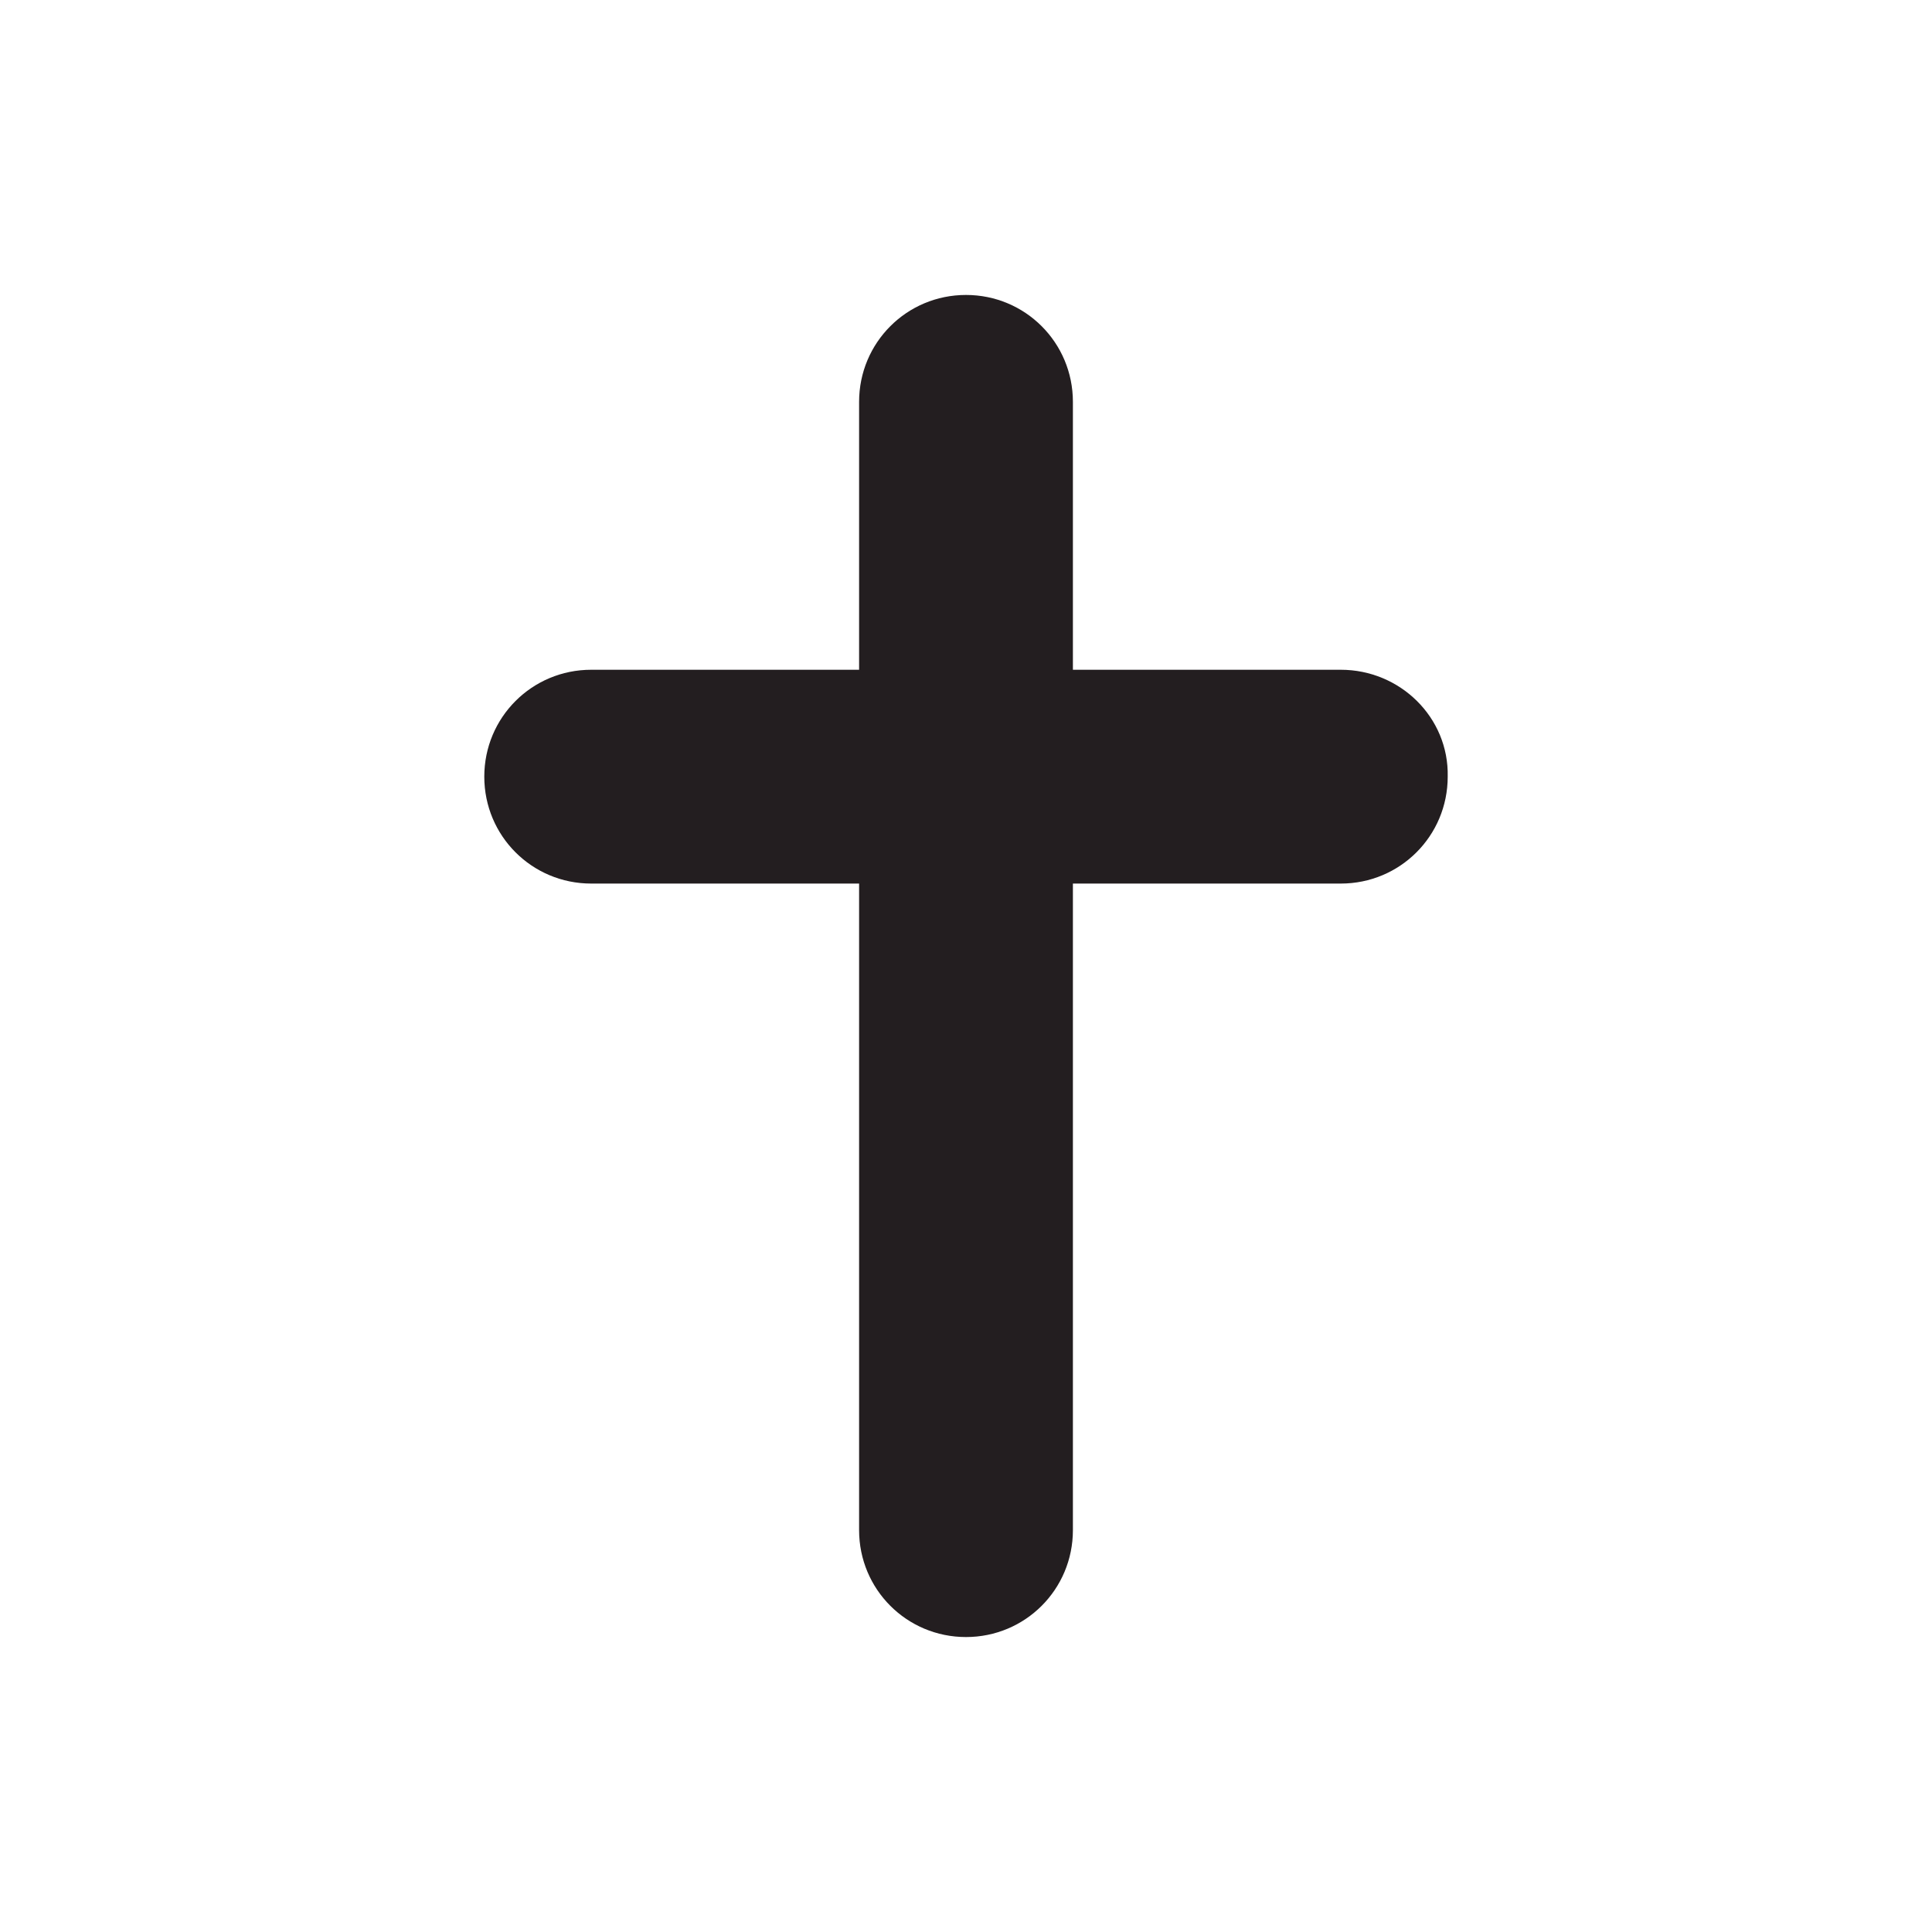 <?xml version="1.0" encoding="utf-8"?>
<!-- Generator: Adobe Illustrator 21.1.0, SVG Export Plug-In . SVG Version: 6.00 Build 0)  -->
<svg version="1.1" id="Layer_1" xmlns="http://www.w3.org/2000/svg" xmlns:xlink="http://www.w3.org/1999/xlink" x="0px" y="0px"
	 viewBox="0 0 150 150" style="enable-background:new 0 0 150 150;" xml:space="preserve">
<style type="text/css">
	.st0{fill:#231E20;}
</style>
<path class="st0" d="M104.1,52H83.3V31.2c0-4.6-3.7-8.3-8.3-8.3c-4.6,0-8.3,3.7-8.3,8.3V52H45.9c-4.6,0-8.3,3.7-8.3,8.3
	c0,4.6,3.7,8.3,8.3,8.3h20.8v50.2c0,4.6,3.7,8.3,8.3,8.3c4.6,0,8.3-3.7,8.3-8.3V68.6h20.8c4.6,0,8.3-3.7,8.3-8.3
	C112.5,55.7,108.7,52,104.1,52z"/>
</svg>
